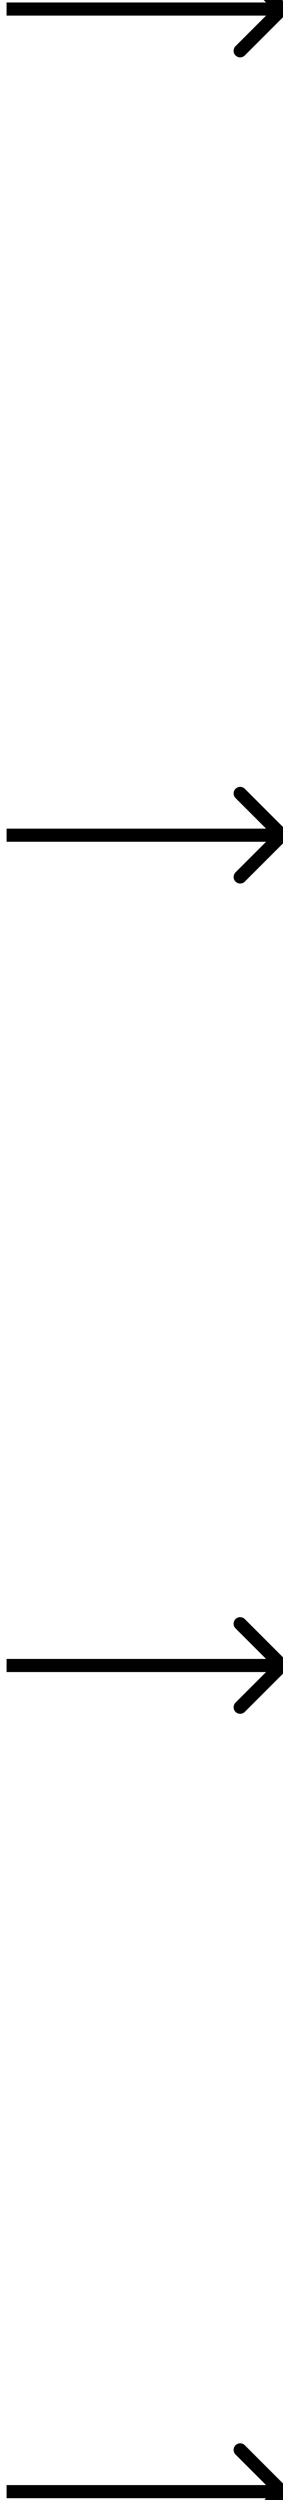 <svg width="29" height="256" viewBox="0 0 29 256" fill="none" xmlns="http://www.w3.org/2000/svg">
<path d="M29.364 255.62C29.626 255.357 29.626 254.932 29.364 254.669L25.086 250.392C24.824 250.129 24.398 250.129 24.136 250.392C23.873 250.654 23.873 251.08 24.136 251.342L27.938 255.145L24.136 258.947C23.873 259.209 23.873 259.635 24.136 259.897C24.398 260.16 24.824 260.16 25.086 259.897L29.364 255.62ZM0.674 255.817L28.889 255.817L28.889 254.472L0.674 254.472L0.674 255.817Z" fill="black"/>
<path d="M29.363 171.021C29.625 170.759 29.625 170.333 29.363 170.071L25.085 165.793C24.823 165.531 24.397 165.531 24.135 165.793C23.872 166.056 23.872 166.481 24.135 166.744L27.937 170.546L24.135 174.348C23.872 174.61 23.872 175.036 24.135 175.298C24.397 175.561 24.823 175.561 25.085 175.298L29.363 171.021ZM0.673 171.218L28.887 171.218L28.887 169.874L0.673 169.874L0.673 171.218Z" fill="black"/>
<path d="M29.365 86C29.627 85.737 29.627 85.312 29.365 85.049L25.087 80.772C24.825 80.509 24.399 80.509 24.137 80.772C23.874 81.034 23.874 81.46 24.137 81.722L27.939 85.524L24.137 89.326C23.874 89.589 23.874 90.014 24.137 90.277C24.399 90.54 24.825 90.54 25.087 90.277L29.365 86ZM0.675 86.197L28.89 86.197L28.89 84.852L0.675 84.852L0.675 86.197Z" fill="black"/>
<path d="M29.363 1.401C29.625 1.139 29.625 0.713 29.363 0.451L25.085 -3.827C24.823 -4.089 24.397 -4.089 24.135 -3.827C23.872 -3.564 23.872 -3.139 24.135 -2.876L27.937 0.926L24.135 4.728C23.872 4.99 23.872 5.416 24.135 5.678C24.397 5.941 24.823 5.941 25.085 5.678L29.363 1.401ZM0.673 1.598L28.887 1.598L28.887 0.254L0.673 0.254L0.673 1.598Z" fill="black"/>
</svg>

